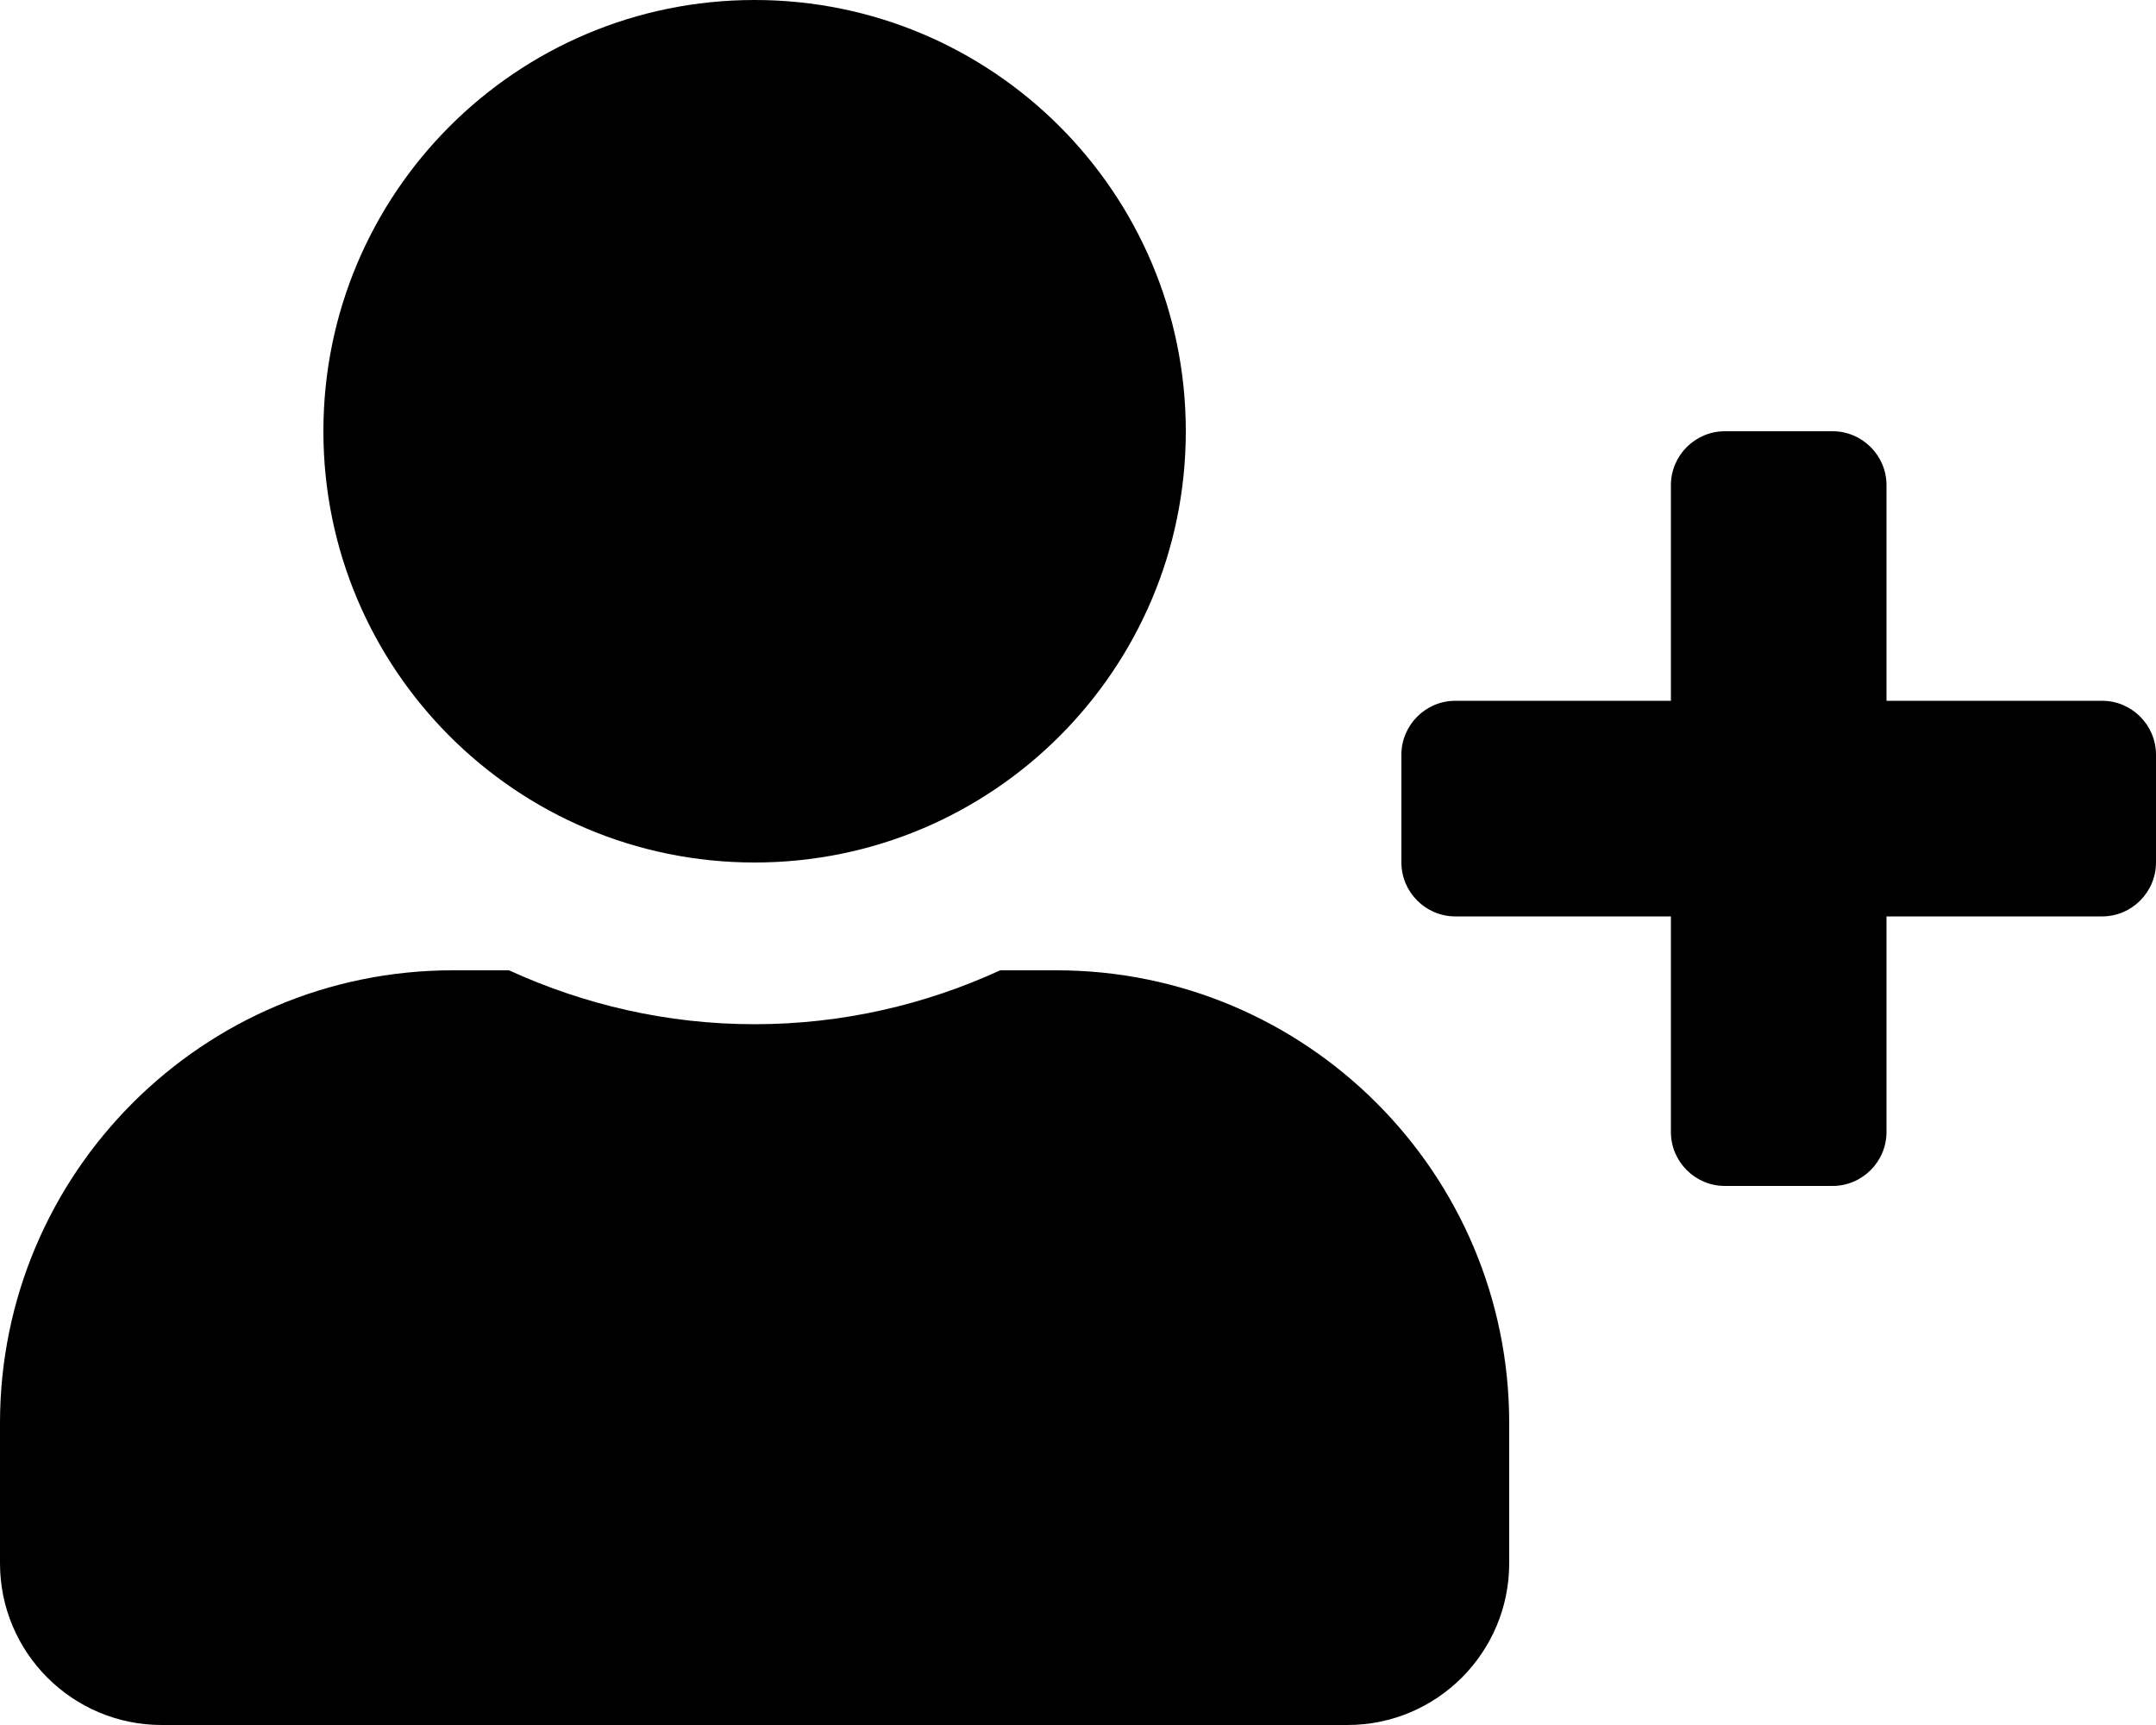<svg xmlns="http://www.w3.org/2000/svg" width="30" height="24" viewBox="0 0 640 512"><path fill="currentColor" d="M624 208h-64v-64c0-8.8-7.2-16-16-16h-32c-8.8 0-16 7.2-16 16v64h-64c-8.8 0-16 7.2-16 16v32c0 8.8 7.2 16 16 16h64v64c0 8.8 7.2 16 16 16h32c8.8 0 16-7.2 16-16v-64h64c8.8 0 16-7.2 16-16v-32c0-8.8-7.2-16-16-16zm-400 48c70.7 0 128-57.3 128-128S294.7 0 224 0 96 57.3 96 128s57.3 128 128 128zm89.6 32h-16.7c-22.2 10.2-46.9 16-72.9 16s-50.6-5.8-72.9-16h-16.7C60.2 288 0 348.2 0 422.4V464c0 26.5 21.5 48 48 48h352c26.5 0 48-21.5 48-48v-41.6c0-74.2-60.2-134.4-134.4-134.4z"></path></svg>